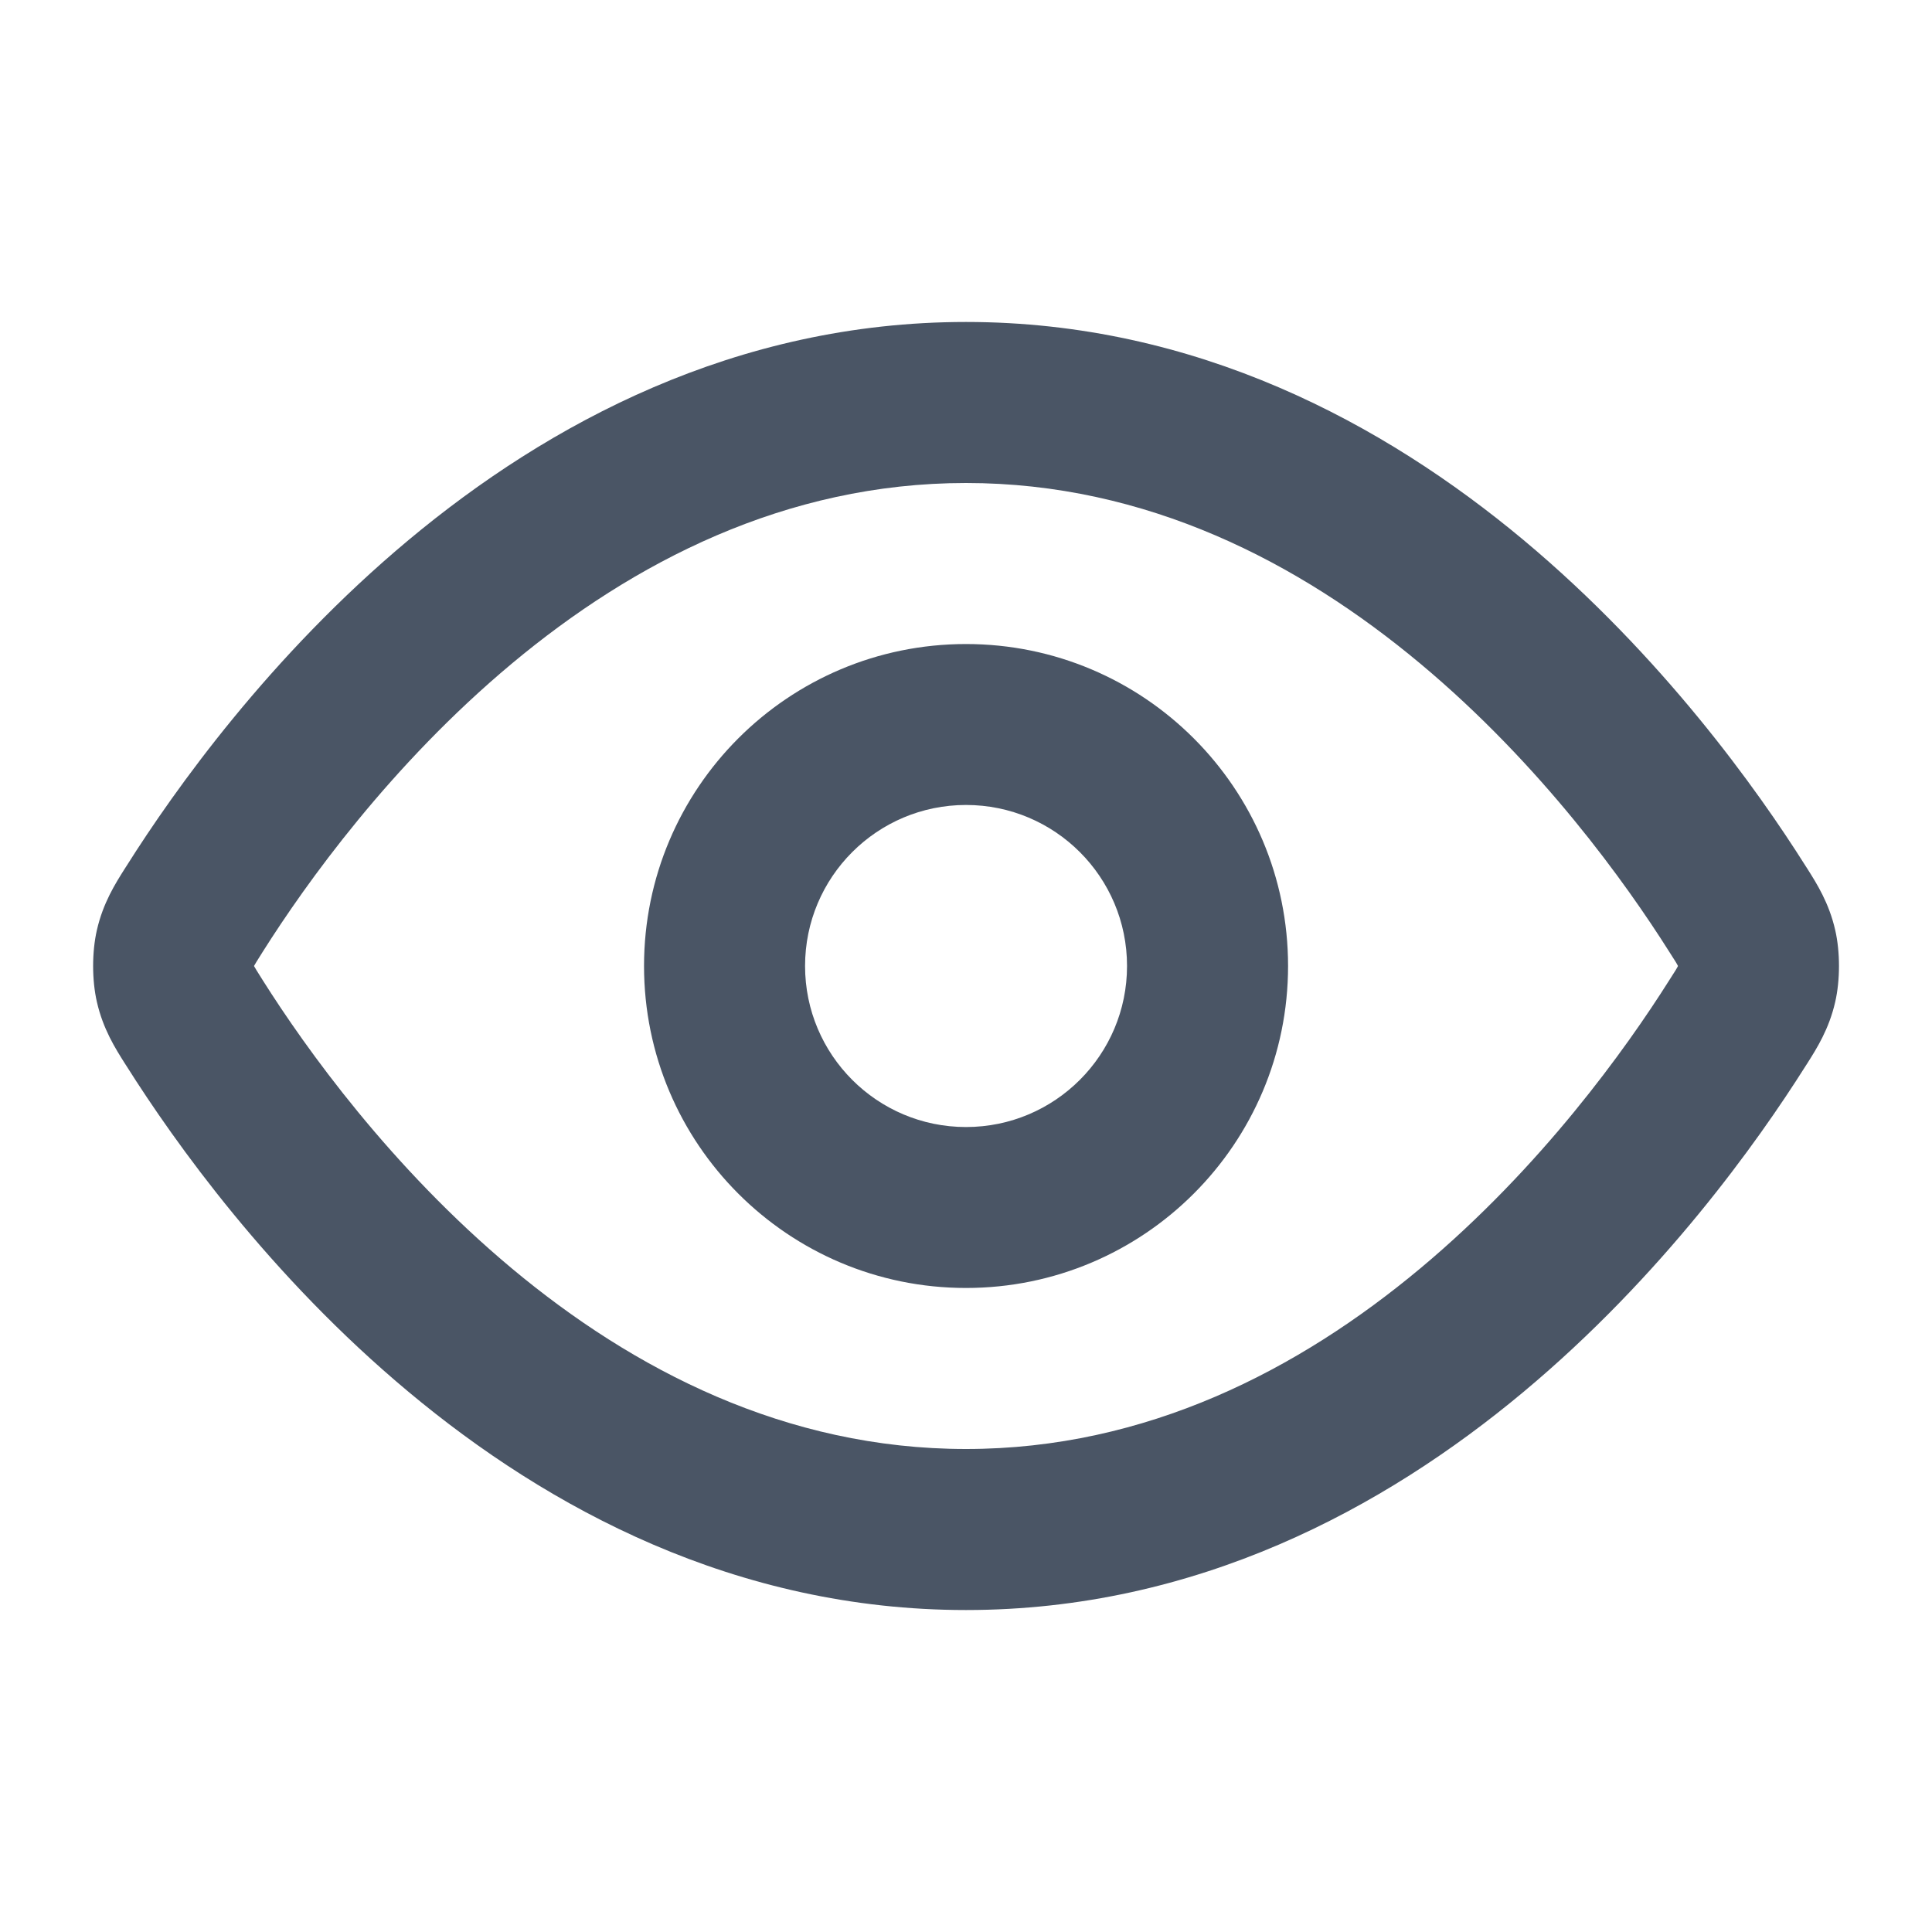 <svg width="20" height="20" viewBox="0 0 20 20" fill="none" xmlns="http://www.w3.org/2000/svg">
<path fill-rule="evenodd" clip-rule="evenodd" d="M5.299 6.869C4.044 7.917 3.165 9.148 2.721 9.851C2.692 9.897 2.671 9.93 2.654 9.958C2.643 9.977 2.635 9.99 2.63 9.999C2.63 9.999 2.63 10 2.63 10C2.63 10 2.63 10.001 2.63 10.001C2.635 10.01 2.643 10.023 2.654 10.042C2.671 10.07 2.692 10.103 2.721 10.149C3.165 10.852 4.044 12.083 5.299 13.131C6.552 14.177 8.131 15 10 15C11.87 15 13.449 14.177 14.702 13.131C15.957 12.083 16.835 10.852 17.279 10.149C17.309 10.103 17.329 10.07 17.347 10.042C17.358 10.023 17.366 10.01 17.37 10.001C17.37 10.001 17.37 10 17.37 10C17.37 10 17.37 9.999 17.37 9.999C17.366 9.99 17.358 9.977 17.347 9.958C17.329 9.93 17.309 9.897 17.279 9.851C16.835 9.148 15.957 7.917 14.702 6.869C13.449 5.823 11.87 5 10 5C8.131 5 6.552 5.823 5.299 6.869ZM4.231 5.589C5.672 4.387 7.616 3.333 10 3.333C12.385 3.333 14.329 4.387 15.77 5.589C17.208 6.79 18.195 8.178 18.689 8.961C18.695 8.971 18.702 8.982 18.709 8.992C18.807 9.147 18.934 9.347 18.998 9.628C19.05 9.854 19.05 10.146 18.998 10.372C18.934 10.653 18.807 10.853 18.709 11.008C18.702 11.018 18.695 11.029 18.689 11.039C18.195 11.821 17.208 13.21 15.77 14.41C14.329 15.613 12.385 16.667 10 16.667C7.616 16.667 5.672 15.613 4.231 14.41C2.792 13.21 1.806 11.821 1.312 11.039C1.306 11.029 1.299 11.018 1.292 11.008C1.194 10.853 1.067 10.653 1.003 10.372C0.951 10.146 0.951 9.854 1.003 9.628C1.067 9.347 1.194 9.147 1.292 8.992C1.299 8.982 1.306 8.971 1.312 8.961C1.806 8.178 2.792 6.79 4.231 5.589ZM10 8.333C9.08 8.333 8.334 9.079 8.334 10C8.334 10.92 9.08 11.667 10 11.667C10.921 11.667 11.667 10.92 11.667 10C11.667 9.079 10.921 8.333 10 8.333ZM6.667 10C6.667 8.159 8.159 6.667 10 6.667C11.841 6.667 13.334 8.159 13.334 10C13.334 11.841 11.841 13.333 10 13.333C8.159 13.333 6.667 11.841 6.667 10Z" fill="#4A5565"/>
</svg>
